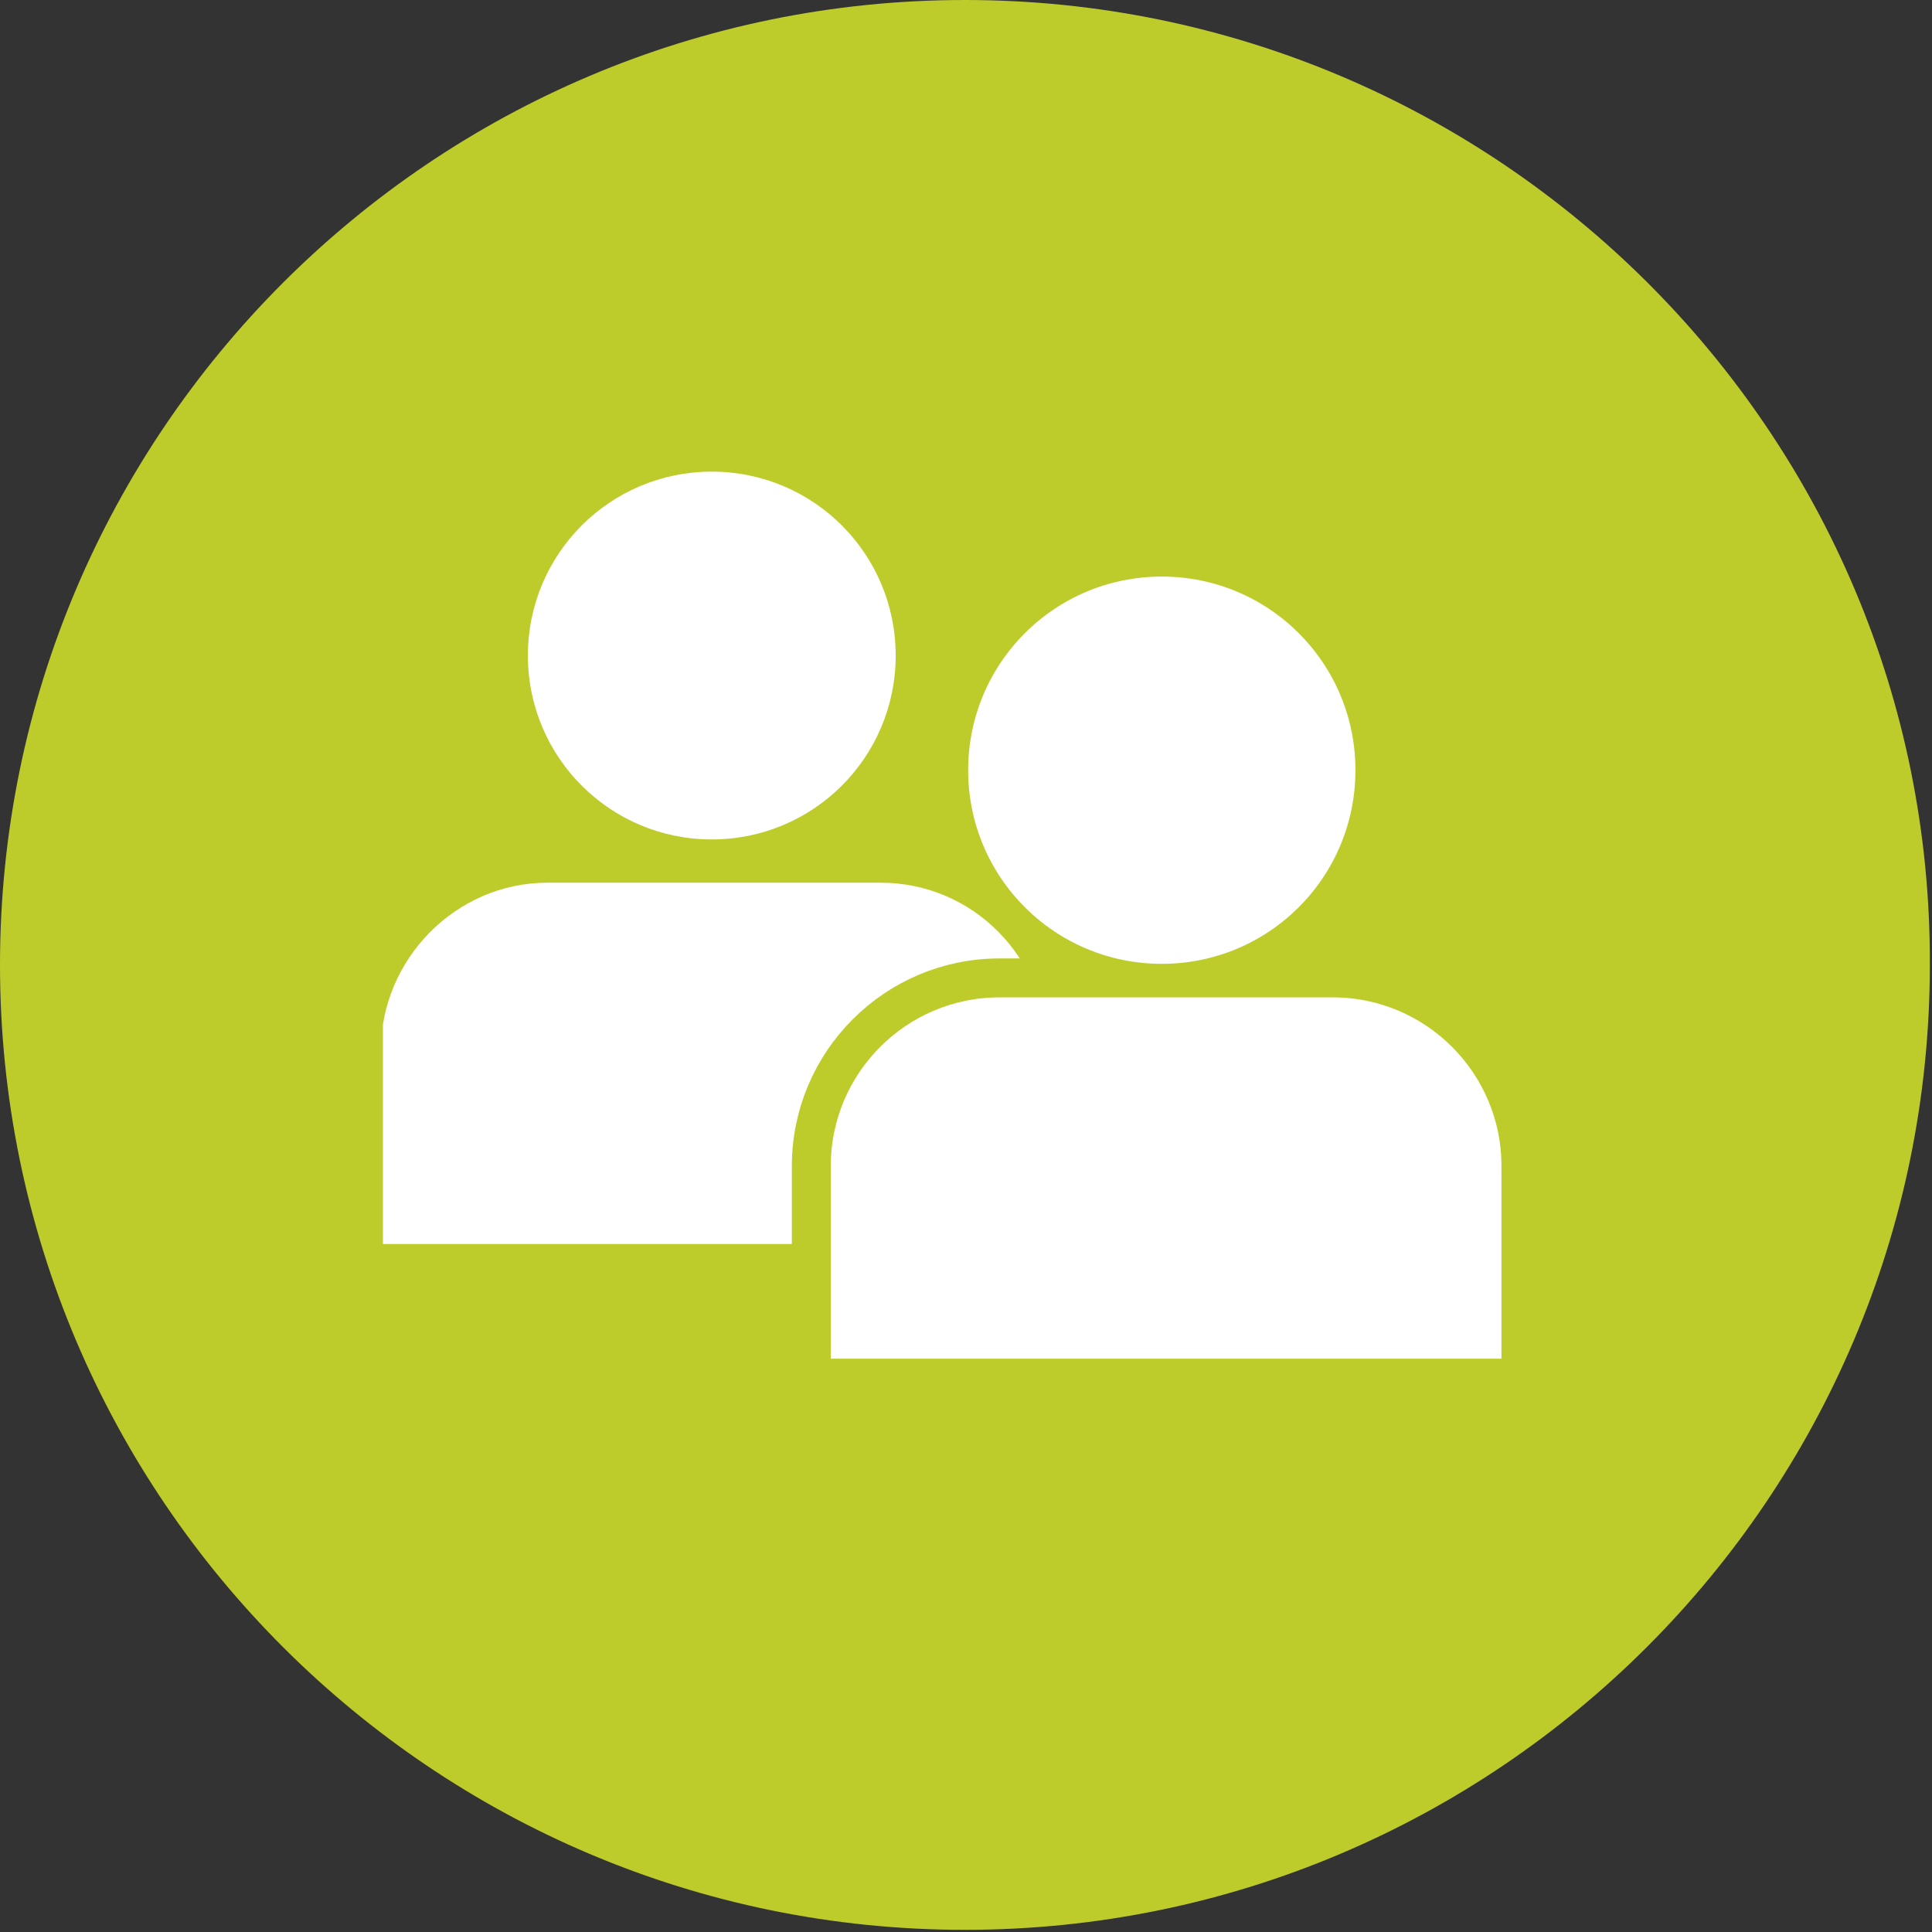 <?xml version="1.0" encoding="UTF-8"?>
<svg xmlns="http://www.w3.org/2000/svg" xmlns:xlink="http://www.w3.org/1999/xlink" version="1.1" viewBox="0 0 89.3 89.3">
  <rect x="0" y="0" width="89.3" height="89.3" fill="#333333" stroke="none"/>
  <defs>
    <style>
      .cls-1, .cls-2, .cls-3 {
        fill: none;
      }

      .cls-4 {
        fill: #fff;
      }

      .cls-5 {
        fill: #becc2b;
      }

      .cls-2 {
        stroke-width: 1.8px;
      }

      .cls-2, .cls-3 {
        stroke: #becc2b;
        stroke-miterlimit: 10;
      }

      .cls-3 {
        stroke-width: .9px;
      }

      .cls-6 {
        clip-path: url(#clippath);
      }
    </style>
    <clipPath id="clippath">
      <rect class="cls-1" x="17.7" y="21.8" width="53.4" height="42.8"/>
    </clipPath>
  </defs>
  <!-- Generator: Adobe Illustrator 28.7.3, SVG Export Plug-In . SVG Version: 1.2.0 Build 164)  -->
  <g>
    <g id="Ebene_1">
      <g id="Ebene_1-2" data-name="Ebene_1">
        <path class="cls-5" d="M44.6,0C20,0,0,20,0,44.6s20,44.6,44.6,44.6,44.6-20,44.6-44.6C89.3,20,69.2,0,44.6,0h0ZM44.6,0C20,0,0,20,0,44.6s20,44.6,44.6,44.6,44.6-20,44.6-44.6C89.3,20,69.2,0,44.6,0h0Z"/>
      </g>
      <g class="cls-6">
        <path class="cls-4" d="M48.5,57.5h-30.9v-8.9c0-4.3,3.5-7.8,7.7-7.8h15.4c4.3,0,7.7,3.5,7.7,7.8v8.9Z"/>
        <path class="cls-4" d="M41.4,30.3c0,4.7-3.8,8.5-8.5,8.5s-8.5-3.8-8.5-8.5,3.8-8.5,8.5-8.5,8.5,3.8,8.5,8.5"/>
        <path class="cls-4" d="M69.3,63.7h-31.8v-9.8c0-4.8,3.9-8.7,8.7-8.7h15.4c4.8,0,8.7,3.9,8.7,8.7v9.8h-.9Z"/>
        <path class="cls-2" d="M69.3,63.7h-31.8v-9.8c0-4.8,3.9-8.7,8.7-8.7h15.4c4.8,0,8.7,3.9,8.7,8.7v9.8h-.9Z"/>
        <path class="cls-4" d="M63.1,35.6c0,5.2-4.2,9.4-9.4,9.4s-9.4-4.2-9.4-9.4,4.2-9.4,9.4-9.4,9.4,4.2,9.4,9.4"/>
        <path class="cls-3" d="M63.1,35.6c0,5.2-4.2,9.4-9.4,9.4s-9.4-4.2-9.4-9.4,4.2-9.4,9.4-9.4,9.4,4.2,9.4,9.4Z"/>
      </g>
    </g>
  </g>
</svg>